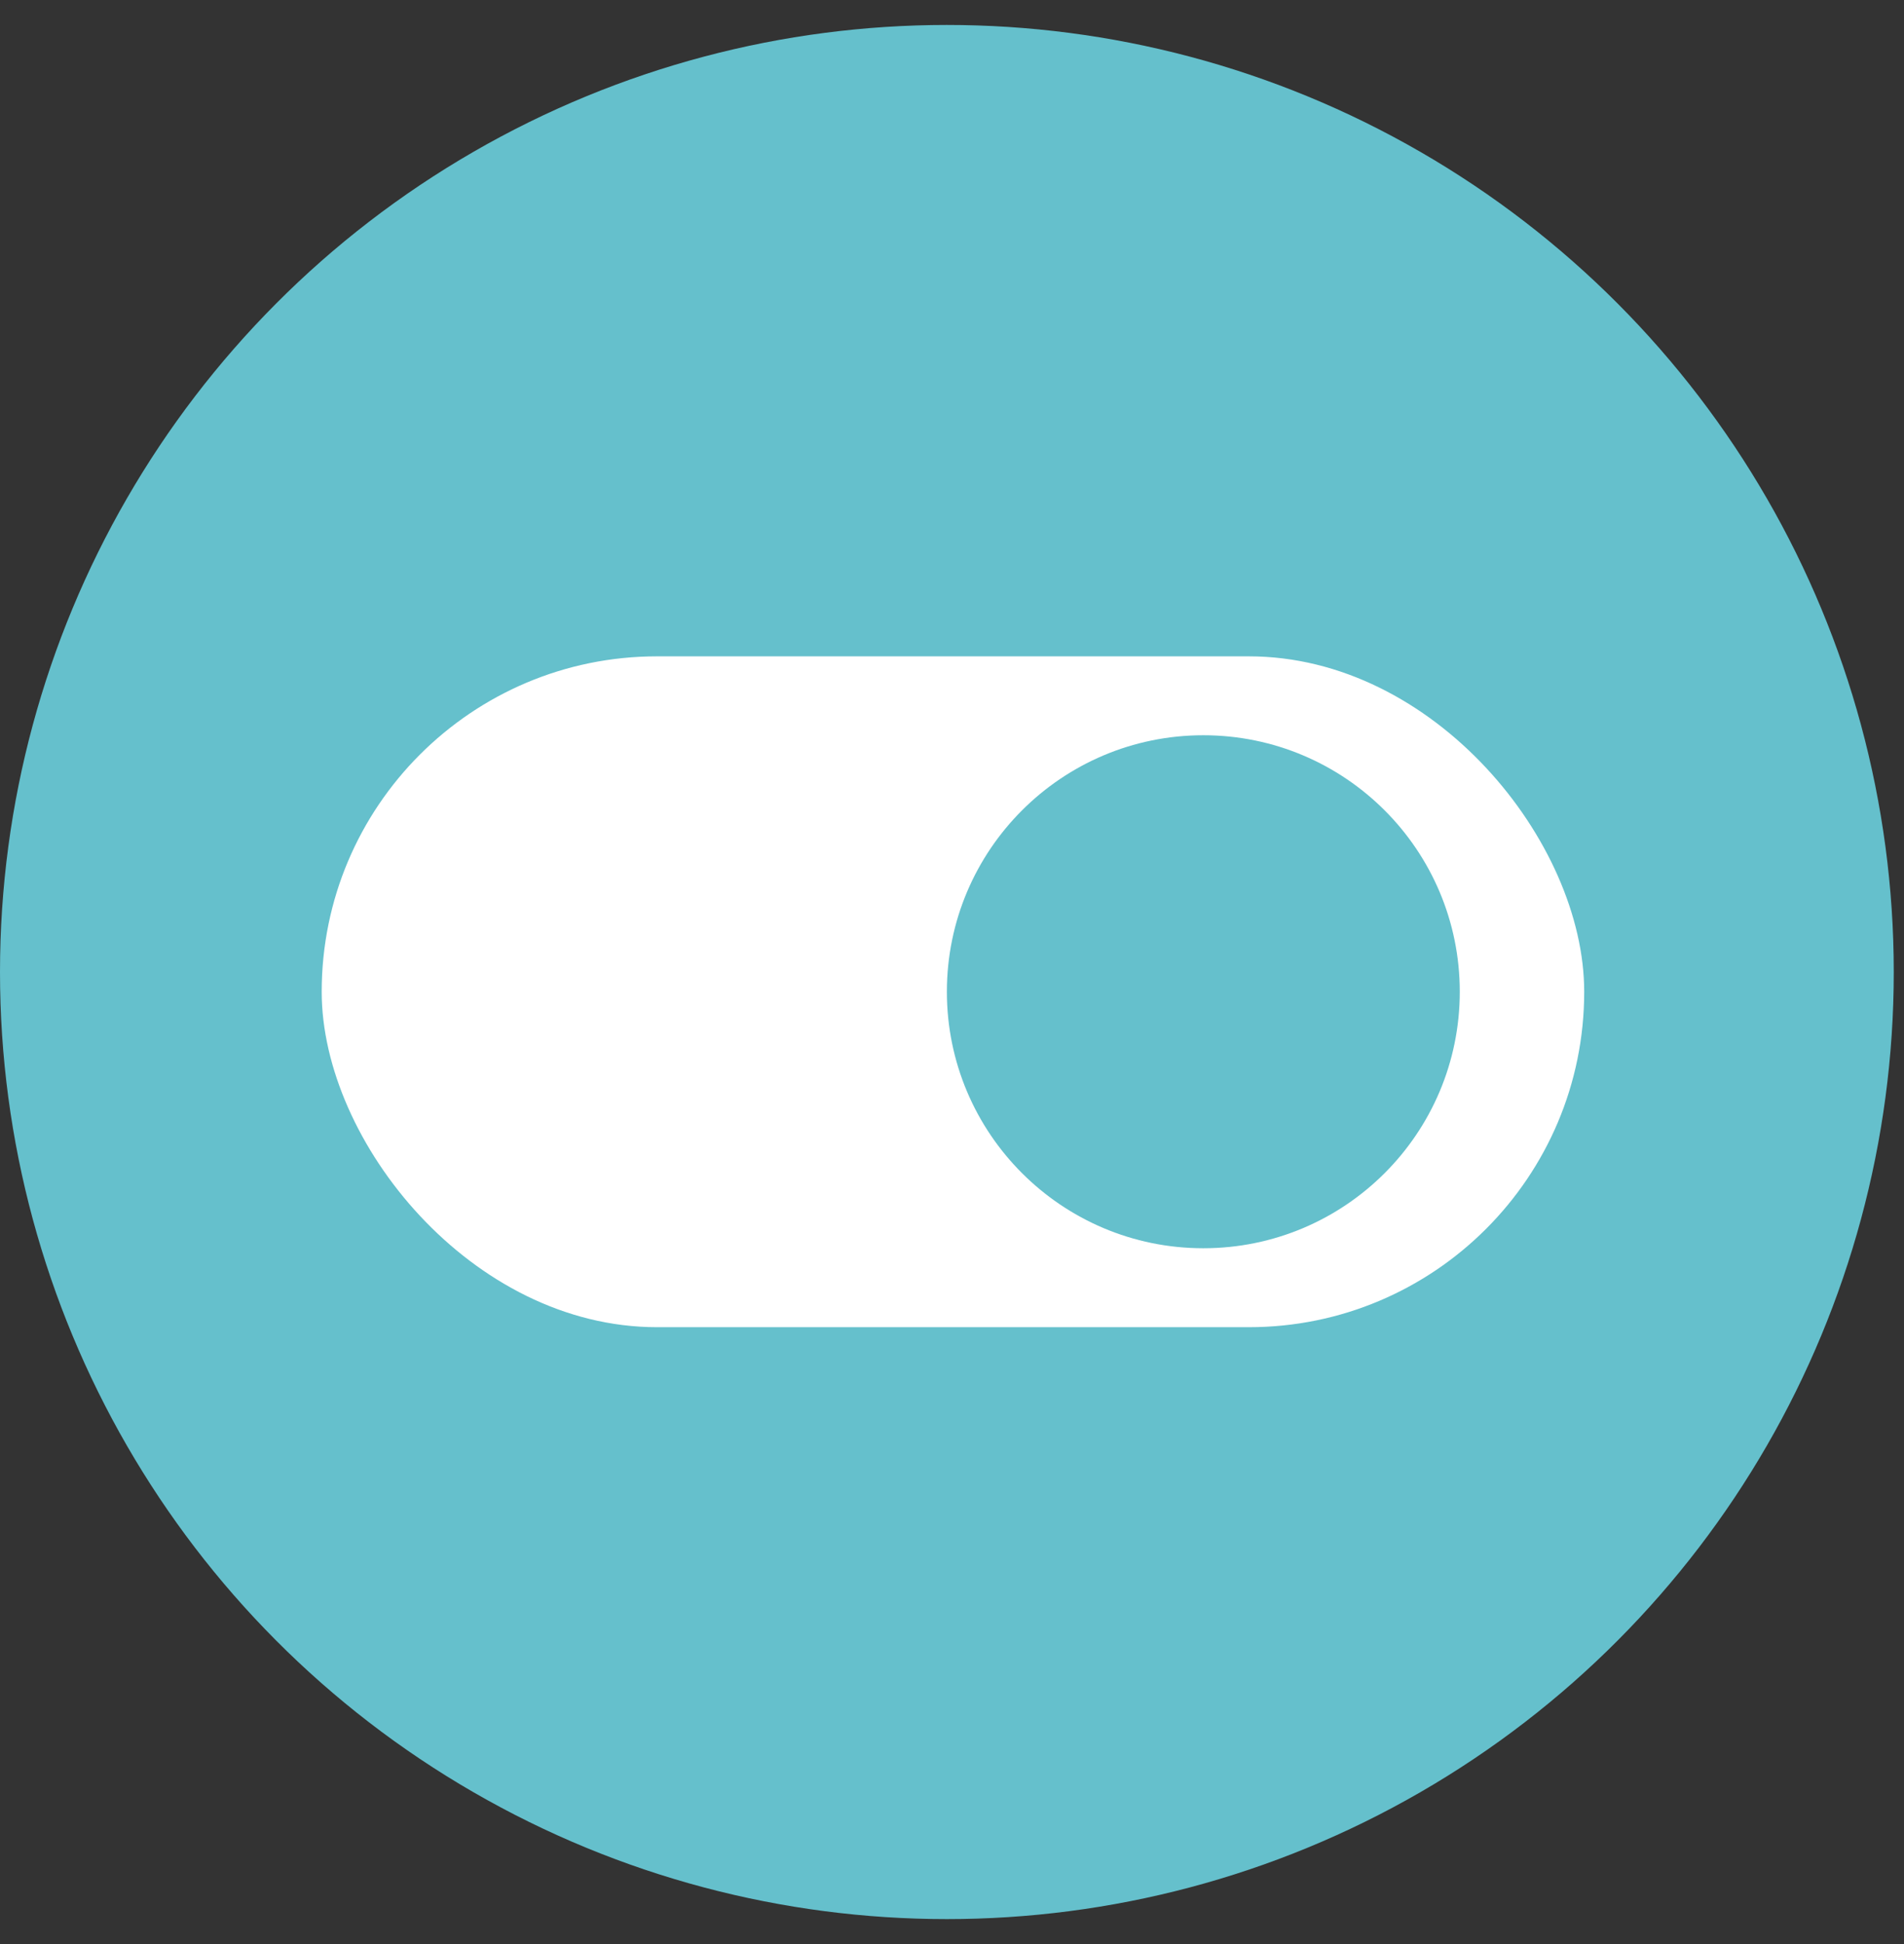 <?xml version="1.0" encoding="UTF-8"?> <svg xmlns="http://www.w3.org/2000/svg" width="48" height="49" viewBox="0 0 48 49" fill="none"><rect x="0" y="0" width="48" height="49" fill="#333333" stroke="none"/><circle cx="23.871" cy="24.5" r="23.871" fill="#65C0CC"></circle><rect x="8.11" y="16.543" width="31.828" height="16.909" rx="8.454" fill="white"></rect><circle cx="30.336" cy="24.997" r="6.465" fill="#65C0CC"></circle></svg> 